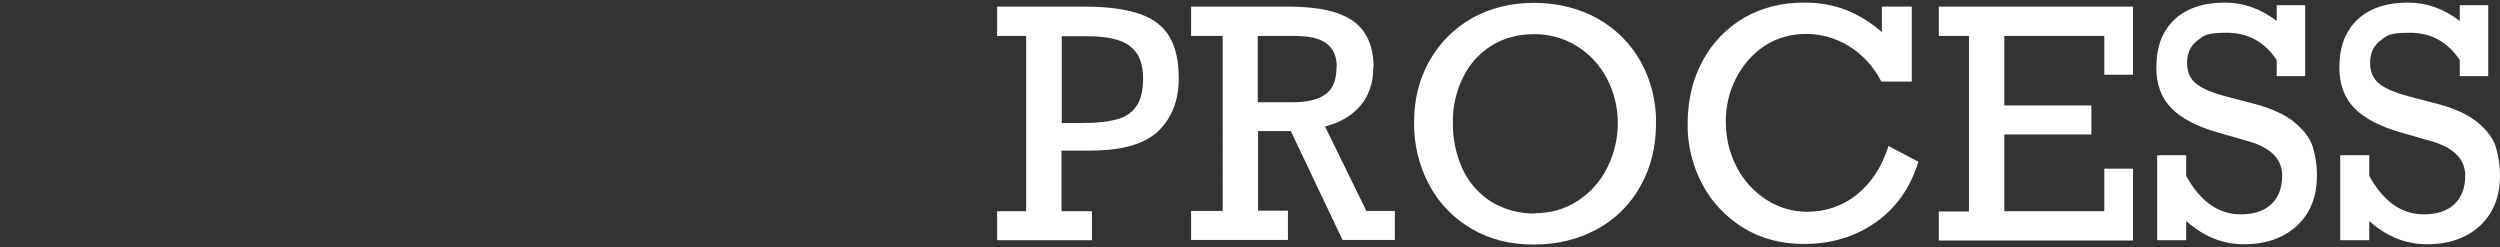 <?xml version="1.0" encoding="UTF-8"?>
<svg id="_レイヤー_1" data-name="レイヤー_1" xmlns="http://www.w3.org/2000/svg" version="1.1" viewBox="0 0 870 86">
  <rect x="0" y="0" width="870" height="86" fill="#333333" stroke="none"/>
  <!-- Generator: Adobe Illustrator 29.1.0, SVG Export Plug-In . SVG Version: 2.1.0 Build 142)  -->
  <defs>
    <style>
      .st0 {
        fill: #fff;
      }
    </style>
  </defs>
  <path id="_パス_11965" data-name="パス_11965" class="st0" d="M410.2,27.4c0,7.4-2.3,13.4-6.9,18-4.6,4.6-12.3,6.9-23.2,7h-10.7v21.1h10.6v10.1h-33v-10.1h10.1V12.5h-10.1V2.3h30.3c8.2,0,14.7.9,19.5,2.6s8.3,4.5,10.3,8.1c2.1,3.6,3.1,8.4,3.1,14.4ZM397.8,27.2c0-5.1-1.5-8.8-4.5-11.1-3-2.4-8.1-3.5-15.3-3.5h-8.5v30.2h7.6c5,0,9-.5,12-1.4,2.7-.7,5.1-2.4,6.6-4.8,1.4-2.2,2.1-5.4,2.1-9.4ZM477.9,23.6c0,5.2-1.5,9.6-4.4,13.1-3,3.5-7.1,6-12.4,7.3l14.4,29.4h9.9v10.1h-18.2l-18-37.9h-11.4v27.7h10.4v10.2h-33.7v-10.1h11V12.5h-11V2.3h33.8c10.5,0,18,1.7,22.7,5.1s7,8.8,7,16.2h0ZM465.2,23.4c0-3.8-1.2-6.5-3.6-8.3-2.4-1.8-6.1-2.6-11.3-2.6h-12.6v23.1h11.8c5.3,0,9.2-.9,11.8-2.8s3.8-5,3.8-9.4ZM576.3,42.8c0,8.3-1.8,15.6-5.5,22.1-3.5,6.3-8.8,11.5-15.1,14.9-6.4,3.5-13.8,5.3-22,5.3s-15.3-1.8-21.6-5.5c-6.2-3.6-11.3-8.8-14.7-15.2-3.6-6.7-5.4-14.2-5.3-21.8,0-8,1.8-15.2,5.4-21.5,3.5-6.2,8.6-11.3,14.8-14.8,6.3-3.5,13.5-5.3,21.5-5.3s15.7,1.8,22.2,5.5c6.3,3.5,11.5,8.7,15,15,3.6,6.5,5.4,13.9,5.3,21.3ZM534.2,74.2c5.3,0,10.5-1.4,15-4.4,4.4-2.9,7.9-6.9,10.2-11.6,2.4-4.8,3.6-10.1,3.6-15.4,0-5.4-1.3-10.7-3.8-15.5-2.4-4.6-6-8.5-10.5-11.3-4.5-2.8-9.8-4.2-15.1-4.1-5.2,0-10.2,1.3-14.6,4-4.3,2.7-7.7,6.5-9.9,11.1-2.4,4.9-3.6,10.3-3.5,15.7-.1,5.6,1.1,11.2,3.5,16.4,2.2,4.6,5.7,8.5,10,11.2,4.6,2.7,9.8,4.1,15.2,4ZM654.9,11.3V2.3h10.4v26.1h-10.6c-2.5-5-6.3-9.2-11-12.2-4.6-2.9-9.9-4.4-15.3-4.4-5.1,0-10.1,1.4-14.4,4.2-4.2,2.8-7.6,6.8-9.9,11.3-2.4,4.7-3.6,10-3.5,15.2,0,5.4,1.2,10.7,3.7,15.5,2.3,4.6,5.9,8.5,10.2,11.4,4.3,2.8,9.3,4.3,14.4,4.3,6.3,0,12.4-2,17.3-6,5-4,8.7-9.6,11-16.9l10.4,5.5c-2.8,9.1-7.8,16.1-14.9,21.1-7.1,5-15.4,7.5-25,7.5-7.9,0-14.9-1.9-21-5.6-6-3.7-11-8.9-14.3-15.2-3.4-6.4-5.2-13.6-5.1-20.9,0-8.2,1.7-15.6,5.2-22,3.3-6.2,8.3-11.4,14.4-15,6.1-3.5,13.1-5.3,21-5.3,5,0,10,.8,14.6,2.6,4.5,1.8,8.7,4.4,12.4,7.7ZM732.3,26.1v-13.6h-34.8v24.2h30.3v10.1h-30.3v26.7h34.8v-14.8h10v25h-67.6v-10.1h10.5V12.5h-10.5V2.3h67.6v23.7h-10ZM792.3,7.4V1.8h9.9v24.7h-9.9v-5.6c-4.2-6.3-10-9.5-17.3-9.5s-7.9.9-10.3,2.7c-2.4,1.8-3.6,4.4-3.6,7.8,0,3.2,1.1,5.7,3.4,7.4,2.2,1.7,5.7,3.1,10.3,4.3l9.6,2.5c6.1,1.6,10.8,3.8,14,6.4,3.3,2.7,5.4,5.5,6.4,8.5,1,3.2,1.5,6.6,1.5,10,0,7.4-2.3,13.2-6.9,17.5-4.6,4.3-10.8,6.5-18.5,6.5-7.4,0-14.1-2.7-20.1-8.1v6.7h-10.1v-29.6h10.1v7.2c4.9,8.9,11.2,13.4,19,13.4,4.6,0,8.1-1.2,10.6-3.5,2.5-2.4,3.8-5.7,3.8-10,0-5.8-4.1-9.9-12.3-12.1l-10.1-2.9c-7.3-2.1-12.7-4.9-16.2-8.5-3.5-3.6-5.2-8.3-5.2-14.1,0-7.2,2.1-12.7,6.3-16.7,4.2-3.9,10.1-5.9,17.5-5.9,6.5,0,12.5,2.1,18.1,6.4h0ZM856,7.4V1.8h9.9v24.7h-9.9v-5.6c-4.2-6.3-10-9.5-17.3-9.5s-7.9.9-10.3,2.7c-2.4,1.8-3.6,4.4-3.6,7.8,0,3.2,1.1,5.7,3.4,7.4,2.2,1.7,5.7,3.1,10.3,4.3l9.6,2.5c6.1,1.6,10.8,3.8,14,6.4,3.3,2.7,5.4,5.5,6.4,8.5,1,3.2,1.5,6.6,1.5,10,0,7.4-2.3,13.2-6.9,17.5-4.6,4.3-10.8,6.5-18.5,6.5-7.4,0-14.1-2.7-20.1-8.1v6.7h-10.1v-29.6h10.1v7.2c4.9,8.9,11.2,13.4,19,13.4,4.6,0,8.1-1.2,10.6-3.5,2.5-2.4,3.8-5.7,3.8-10,0-5.8-4.1-9.9-12.3-12.1l-10.1-2.9c-7.3-2.1-12.7-4.9-16.2-8.5-3.5-3.6-5.2-8.3-5.2-14.1,0-7.2,2.1-12.7,6.3-16.7,4.2-3.9,10.1-5.9,17.5-5.9,6.5,0,12.5,2.1,18.1,6.4h0Z"/>
</svg>